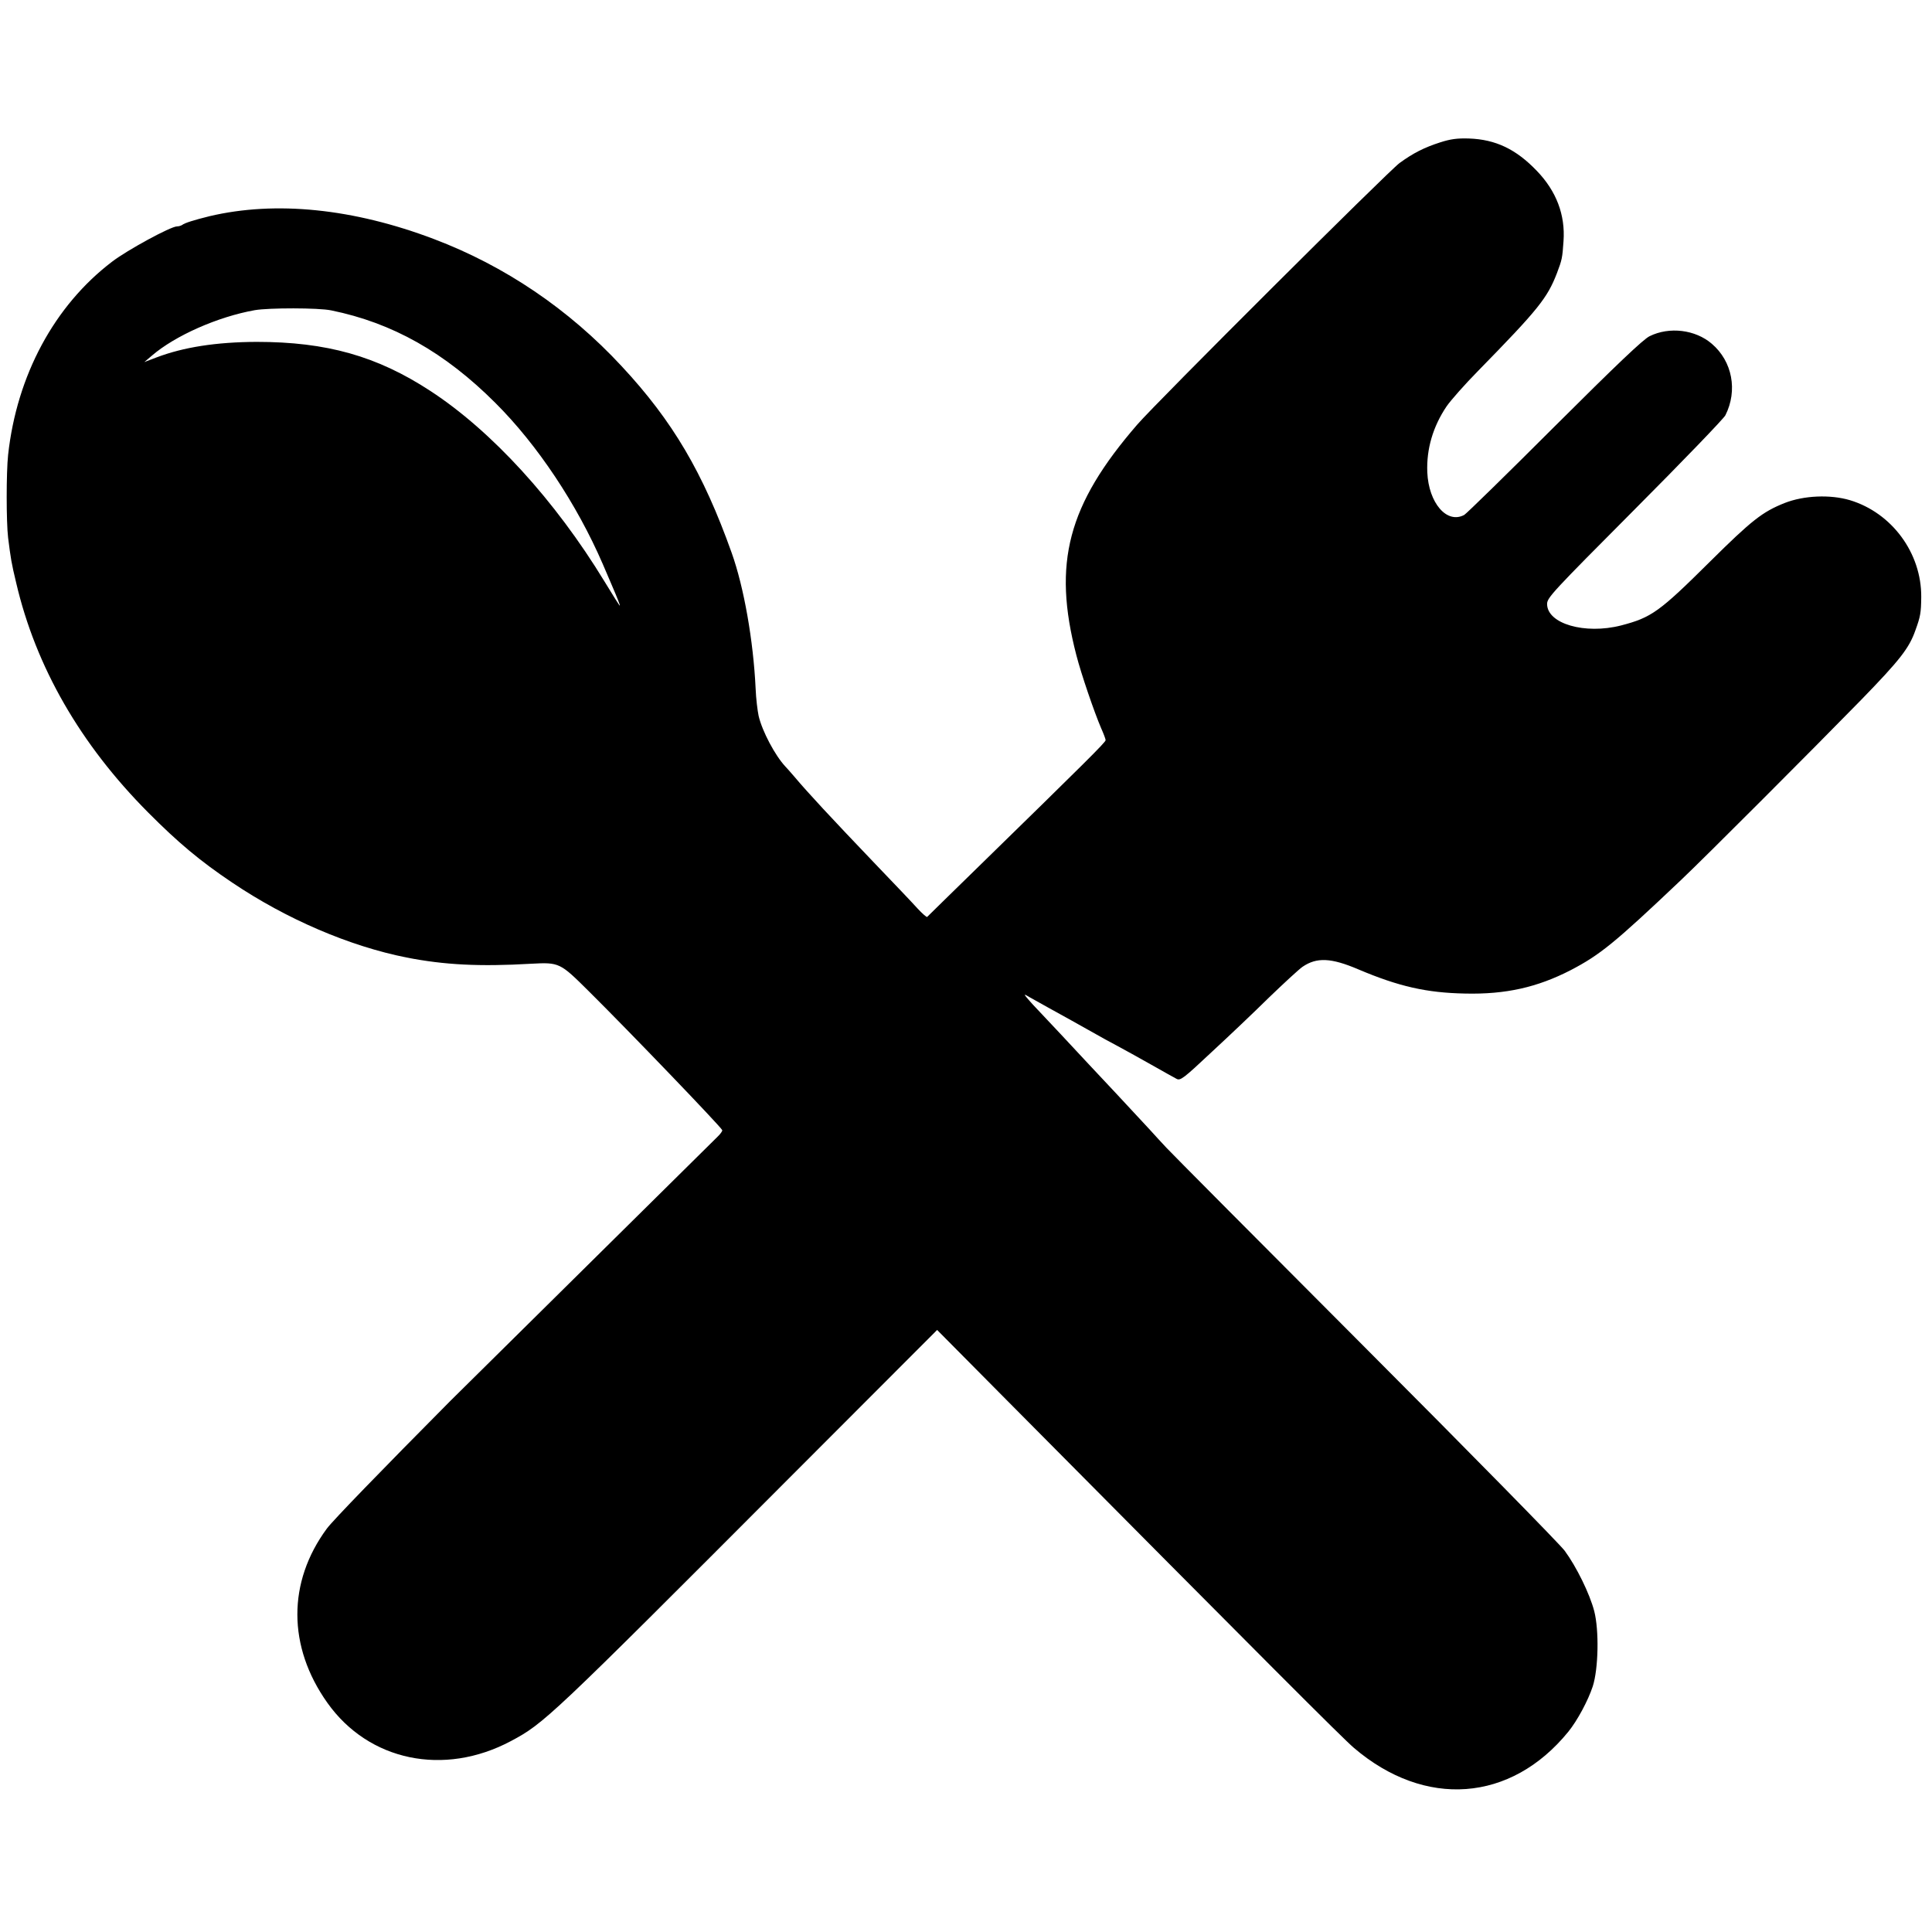 <?xml version="1.0" standalone="no"?>
<!DOCTYPE svg PUBLIC "-//W3C//DTD SVG 20010904//EN"
 "http://www.w3.org/TR/2001/REC-SVG-20010904/DTD/svg10.dtd">
<svg version="1.0" xmlns="http://www.w3.org/2000/svg"
 width="1024pt" height="1024pt" viewBox="0 0 1024 1024"
 preserveAspectRatio="xMidYMid meet">
<g transform="translate(0,1024) scale(0.1,-0.1)"
fill="#000000" stroke="none">
<path d="M7635 9486 c-87 -28 -144 -57 -217 -110 -58 -42 -1289 -1269 -1390
-1386 -369 -426 -450 -734 -323 -1223 26 -101 95 -302 131 -386 13 -29 24 -58
24 -64 0 -11 -107 -117 -663 -660 -153 -150 -281 -274 -283 -277 -3 -2 -26 18
-51 45 -25 28 -125 133 -222 234 -238 249 -357 377 -432 466 -19 22 -40 46
-47 53 -54 58 -122 186 -141 267 -6 28 -14 93 -16 145 -12 254 -62 538 -127
720 -151 424 -313 699 -583 989 -281 303 -620 532 -995 674 -427 162 -839 204
-1190 121 -81 -20 -132 -36 -144 -46 -6 -4 -18 -8 -28 -8 -33 0 -263 -125
-344 -187 -306 -233 -505 -603 -551 -1024 -10 -94 -10 -354 0 -439 14 -110 17
-132 43 -240 104 -445 340 -855 699 -1216 159 -160 276 -258 446 -372 288
-194 622 -337 924 -397 199 -39 386 -49 660 -33 150 8 153 6 306 -146 210
-208 701 -719 707 -736 2 -4 -10 -21 -26 -36 -40 -39 -1402 -1386 -1416 -1400
-366 -369 -621 -632 -653 -675 -210 -284 -209 -627 2 -924 219 -309 618 -392
973 -203 176 94 201 117 1477 1396 l782 783 349 -352 c1403 -1414 1798 -1810
1860 -1863 377 -322 832 -288 1136 85 48 59 105 165 130 241 30 93 34 296 8
398 -24 93 -95 237 -157 321 -26 35 -503 521 -1060 1079 -557 558 -1029 1033
-1050 1056 -21 22 -62 67 -92 100 -30 32 -107 115 -171 184 -65 69 -132 141
-150 160 -34 37 -261 280 -295 315 -11 12 -27 30 -35 40 -14 17 -12 17 20 -2
19 -11 62 -35 95 -53 108 -60 149 -82 230 -128 44 -25 107 -60 140 -77 33 -18
112 -61 175 -97 63 -36 125 -70 136 -76 20 -11 37 2 185 141 90 83 228 214
306 291 79 76 158 149 177 162 75 51 151 48 296 -14 215 -91 362 -124 565
-128 216 -5 383 33 560 124 155 81 231 142 584 477 126 119 704 698 955 955
207 213 255 275 288 369 27 74 30 93 31 176 2 234 -156 447 -378 514 -105 31
-244 25 -346 -15 -118 -47 -175 -92 -396 -311 -269 -267 -310 -296 -471 -338
-192 -49 -392 9 -392 114 0 33 28 63 464 501 255 256 471 480 481 499 66 131
37 286 -72 379 -87 75 -225 92 -330 40 -34 -17 -170 -146 -505 -480 -251 -251
-466 -461 -477 -467 -92 -50 -189 63 -196 226 -5 123 30 242 102 349 22 32 98
118 168 189 318 325 366 385 417 517 27 71 29 81 35 170 10 139 -38 265 -141
372 -110 115 -218 167 -360 172 -62 2 -98 -3 -151 -20z m-5880 -891 c325 -66
603 -223 870 -490 223 -222 432 -536 570 -855 20 -47 40 -94 45 -105 34 -79
48 -115 45 -115 -2 0 -38 57 -81 128 -262 430 -598 798 -923 1010 -283 185
-550 260 -921 260 -214 -1 -388 -28 -532 -83 l-63 -24 40 34 c123 106 349 206
545 241 74 13 339 13 405 -1z"/>
</g>
</svg>
